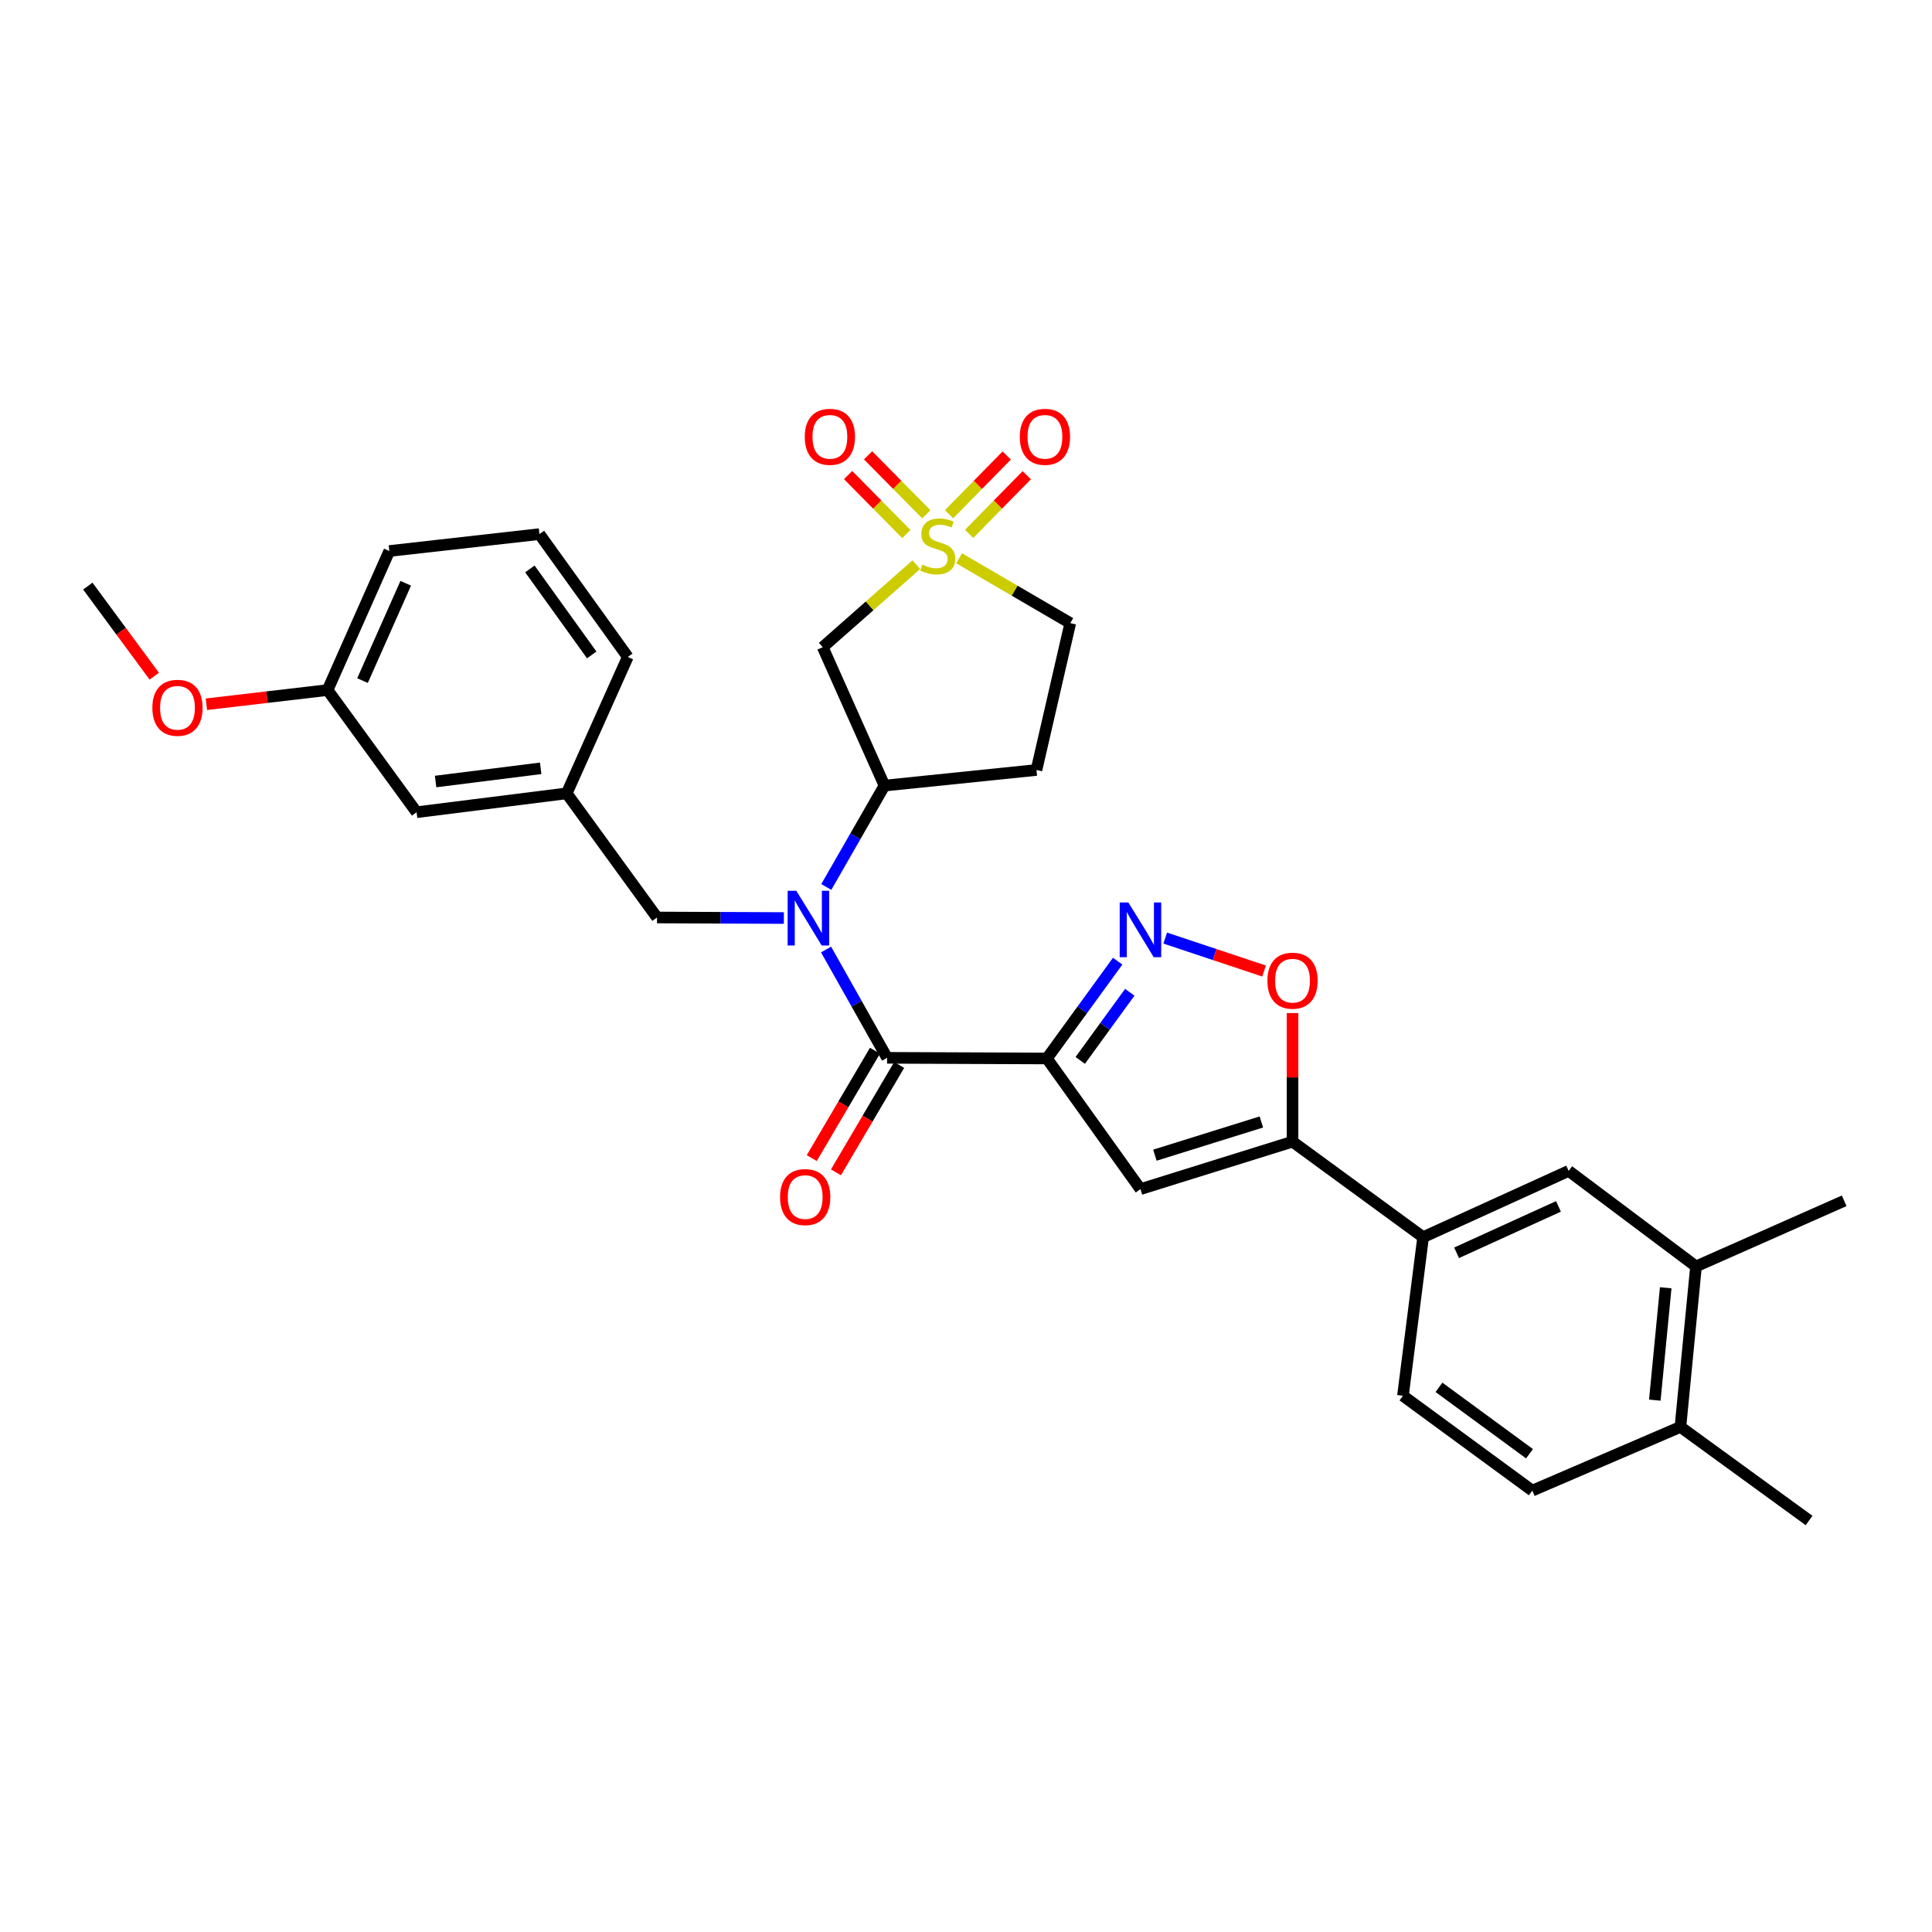 <?xml version='1.0' encoding='iso-8859-1'?>
<svg version='1.1' baseProfile='full'
              xmlns='http://www.w3.org/2000/svg'
                      xmlns:rdkit='http://www.rdkit.org/xml'
                      xmlns:xlink='http://www.w3.org/1999/xlink'
                  xml:space='preserve'
width='1000px' height='1000px' viewBox='0 0 1000 1000'>
<!-- END OF HEADER -->
<rect style='opacity:1.0;fill:#FFFFFF;stroke:none' width='1000' height='1000' x='0' y='0'> </rect>
<path class='bond-1' d='M 541.877,547.869 L 459.149,547.53' style='fill:none;fill-rule:evenodd;stroke:#000000;stroke-width:6px;stroke-linecap:butt;stroke-linejoin:miter;stroke-opacity:1' />
<path class='bond-2' d='M 541.877,547.869 L 560.19,522.683' style='fill:none;fill-rule:evenodd;stroke:#000000;stroke-width:6px;stroke-linecap:butt;stroke-linejoin:miter;stroke-opacity:1' />
<path class='bond-2' d='M 560.19,522.683 L 578.503,497.496' style='fill:none;fill-rule:evenodd;stroke:#0000FF;stroke-width:6px;stroke-linecap:butt;stroke-linejoin:miter;stroke-opacity:1' />
<path class='bond-2' d='M 559.129,548.862 L 571.948,531.232' style='fill:none;fill-rule:evenodd;stroke:#000000;stroke-width:6px;stroke-linecap:butt;stroke-linejoin:miter;stroke-opacity:1' />
<path class='bond-2' d='M 571.948,531.232 L 584.767,513.602' style='fill:none;fill-rule:evenodd;stroke:#0000FF;stroke-width:6px;stroke-linecap:butt;stroke-linejoin:miter;stroke-opacity:1' />
<path class='bond-3' d='M 541.877,547.869 L 590.295,615.485' style='fill:none;fill-rule:evenodd;stroke:#000000;stroke-width:6px;stroke-linecap:butt;stroke-linejoin:miter;stroke-opacity:1' />
<path class='bond-0' d='M 474.301,292.262 L 450.072,313.625' style='fill:none;fill-rule:evenodd;stroke:#CCCC00;stroke-width:6px;stroke-linecap:butt;stroke-linejoin:miter;stroke-opacity:1' />
<path class='bond-0' d='M 450.072,313.625 L 425.842,334.988' style='fill:none;fill-rule:evenodd;stroke:#000000;stroke-width:6px;stroke-linecap:butt;stroke-linejoin:miter;stroke-opacity:1' />
<path class='bond-11' d='M 479.471,266.199 L 464.391,250.936' style='fill:none;fill-rule:evenodd;stroke:#CCCC00;stroke-width:6px;stroke-linecap:butt;stroke-linejoin:miter;stroke-opacity:1' />
<path class='bond-11' d='M 464.391,250.936 L 449.311,235.673' style='fill:none;fill-rule:evenodd;stroke:#FF0000;stroke-width:6px;stroke-linecap:butt;stroke-linejoin:miter;stroke-opacity:1' />
<path class='bond-11' d='M 469.129,276.416 L 454.049,261.153' style='fill:none;fill-rule:evenodd;stroke:#CCCC00;stroke-width:6px;stroke-linecap:butt;stroke-linejoin:miter;stroke-opacity:1' />
<path class='bond-11' d='M 454.049,261.153 L 438.97,245.89' style='fill:none;fill-rule:evenodd;stroke:#FF0000;stroke-width:6px;stroke-linecap:butt;stroke-linejoin:miter;stroke-opacity:1' />
<path class='bond-12' d='M 501.611,276.34 L 516.531,261.148' style='fill:none;fill-rule:evenodd;stroke:#CCCC00;stroke-width:6px;stroke-linecap:butt;stroke-linejoin:miter;stroke-opacity:1' />
<path class='bond-12' d='M 516.531,261.148 L 531.452,245.956' style='fill:none;fill-rule:evenodd;stroke:#FF0000;stroke-width:6px;stroke-linecap:butt;stroke-linejoin:miter;stroke-opacity:1' />
<path class='bond-12' d='M 491.239,266.153 L 506.159,250.961' style='fill:none;fill-rule:evenodd;stroke:#CCCC00;stroke-width:6px;stroke-linecap:butt;stroke-linejoin:miter;stroke-opacity:1' />
<path class='bond-12' d='M 506.159,250.961 L 521.08,235.769' style='fill:none;fill-rule:evenodd;stroke:#FF0000;stroke-width:6px;stroke-linecap:butt;stroke-linejoin:miter;stroke-opacity:1' />
<path class='bond-32' d='M 496.431,288.963 L 525.203,305.749' style='fill:none;fill-rule:evenodd;stroke:#CCCC00;stroke-width:6px;stroke-linecap:butt;stroke-linejoin:miter;stroke-opacity:1' />
<path class='bond-32' d='M 525.203,305.749 L 553.975,322.534' style='fill:none;fill-rule:evenodd;stroke:#000000;stroke-width:6px;stroke-linecap:butt;stroke-linejoin:miter;stroke-opacity:1' />
<path class='bond-4' d='M 459.149,547.53 L 443.36,519.496' style='fill:none;fill-rule:evenodd;stroke:#000000;stroke-width:6px;stroke-linecap:butt;stroke-linejoin:miter;stroke-opacity:1' />
<path class='bond-4' d='M 443.36,519.496 L 427.571,491.463' style='fill:none;fill-rule:evenodd;stroke:#0000FF;stroke-width:6px;stroke-linecap:butt;stroke-linejoin:miter;stroke-opacity:1' />
<path class='bond-17' d='M 452.885,543.842 L 436.523,571.635' style='fill:none;fill-rule:evenodd;stroke:#000000;stroke-width:6px;stroke-linecap:butt;stroke-linejoin:miter;stroke-opacity:1' />
<path class='bond-17' d='M 436.523,571.635 L 420.16,599.427' style='fill:none;fill-rule:evenodd;stroke:#FF0000;stroke-width:6px;stroke-linecap:butt;stroke-linejoin:miter;stroke-opacity:1' />
<path class='bond-17' d='M 465.413,551.217 L 449.05,579.01' style='fill:none;fill-rule:evenodd;stroke:#000000;stroke-width:6px;stroke-linecap:butt;stroke-linejoin:miter;stroke-opacity:1' />
<path class='bond-17' d='M 449.05,579.01 L 432.688,606.803' style='fill:none;fill-rule:evenodd;stroke:#FF0000;stroke-width:6px;stroke-linecap:butt;stroke-linejoin:miter;stroke-opacity:1' />
<path class='bond-7' d='M 603.11,485.55 L 628.691,494.078' style='fill:none;fill-rule:evenodd;stroke:#0000FF;stroke-width:6px;stroke-linecap:butt;stroke-linejoin:miter;stroke-opacity:1' />
<path class='bond-7' d='M 628.691,494.078 L 654.272,502.606' style='fill:none;fill-rule:evenodd;stroke:#FF0000;stroke-width:6px;stroke-linecap:butt;stroke-linejoin:miter;stroke-opacity:1' />
<path class='bond-5' d='M 590.295,615.485 L 669.009,590.925' style='fill:none;fill-rule:evenodd;stroke:#000000;stroke-width:6px;stroke-linecap:butt;stroke-linejoin:miter;stroke-opacity:1' />
<path class='bond-5' d='M 597.772,597.923 L 652.872,580.731' style='fill:none;fill-rule:evenodd;stroke:#000000;stroke-width:6px;stroke-linecap:butt;stroke-linejoin:miter;stroke-opacity:1' />
<path class='bond-8' d='M 427.689,459.091 L 442.745,432.859' style='fill:none;fill-rule:evenodd;stroke:#0000FF;stroke-width:6px;stroke-linecap:butt;stroke-linejoin:miter;stroke-opacity:1' />
<path class='bond-8' d='M 442.745,432.859 L 457.8,406.627' style='fill:none;fill-rule:evenodd;stroke:#000000;stroke-width:6px;stroke-linecap:butt;stroke-linejoin:miter;stroke-opacity:1' />
<path class='bond-13' d='M 405.728,475.174 L 372.899,475.032' style='fill:none;fill-rule:evenodd;stroke:#0000FF;stroke-width:6px;stroke-linecap:butt;stroke-linejoin:miter;stroke-opacity:1' />
<path class='bond-13' d='M 372.899,475.032 L 340.069,474.89' style='fill:none;fill-rule:evenodd;stroke:#000000;stroke-width:6px;stroke-linecap:butt;stroke-linejoin:miter;stroke-opacity:1' />
<path class='bond-9' d='M 669.009,590.925 L 736.601,640.361' style='fill:none;fill-rule:evenodd;stroke:#000000;stroke-width:6px;stroke-linecap:butt;stroke-linejoin:miter;stroke-opacity:1' />
<path class='bond-31' d='M 669.009,590.925 L 669.009,557.644' style='fill:none;fill-rule:evenodd;stroke:#000000;stroke-width:6px;stroke-linecap:butt;stroke-linejoin:miter;stroke-opacity:1' />
<path class='bond-31' d='M 669.009,557.644 L 669.009,524.364' style='fill:none;fill-rule:evenodd;stroke:#FF0000;stroke-width:6px;stroke-linecap:butt;stroke-linejoin:miter;stroke-opacity:1' />
<path class='bond-6' d='M 425.842,334.988 L 457.8,406.627' style='fill:none;fill-rule:evenodd;stroke:#000000;stroke-width:6px;stroke-linecap:butt;stroke-linejoin:miter;stroke-opacity:1' />
<path class='bond-15' d='M 457.8,406.627 L 536.473,398.542' style='fill:none;fill-rule:evenodd;stroke:#000000;stroke-width:6px;stroke-linecap:butt;stroke-linejoin:miter;stroke-opacity:1' />
<path class='bond-10' d='M 736.601,640.361 L 811.931,606.052' style='fill:none;fill-rule:evenodd;stroke:#000000;stroke-width:6px;stroke-linecap:butt;stroke-linejoin:miter;stroke-opacity:1' />
<path class='bond-10' d='M 753.926,648.445 L 806.657,624.428' style='fill:none;fill-rule:evenodd;stroke:#000000;stroke-width:6px;stroke-linecap:butt;stroke-linejoin:miter;stroke-opacity:1' />
<path class='bond-19' d='M 736.601,640.361 L 726.166,722.434' style='fill:none;fill-rule:evenodd;stroke:#000000;stroke-width:6px;stroke-linecap:butt;stroke-linejoin:miter;stroke-opacity:1' />
<path class='bond-14' d='M 811.931,606.052 L 877.851,655.496' style='fill:none;fill-rule:evenodd;stroke:#000000;stroke-width:6px;stroke-linecap:butt;stroke-linejoin:miter;stroke-opacity:1' />
<path class='bond-20' d='M 340.069,474.89 L 293.322,410.641' style='fill:none;fill-rule:evenodd;stroke:#000000;stroke-width:6px;stroke-linecap:butt;stroke-linejoin:miter;stroke-opacity:1' />
<path class='bond-26' d='M 877.851,655.496 L 954.545,621.535' style='fill:none;fill-rule:evenodd;stroke:#000000;stroke-width:6px;stroke-linecap:butt;stroke-linejoin:miter;stroke-opacity:1' />
<path class='bond-33' d='M 877.851,655.496 L 869.783,738.571' style='fill:none;fill-rule:evenodd;stroke:#000000;stroke-width:6px;stroke-linecap:butt;stroke-linejoin:miter;stroke-opacity:1' />
<path class='bond-33' d='M 862.171,666.552 L 856.523,724.705' style='fill:none;fill-rule:evenodd;stroke:#000000;stroke-width:6px;stroke-linecap:butt;stroke-linejoin:miter;stroke-opacity:1' />
<path class='bond-16' d='M 536.473,398.542 L 553.975,322.534' style='fill:none;fill-rule:evenodd;stroke:#000000;stroke-width:6px;stroke-linecap:butt;stroke-linejoin:miter;stroke-opacity:1' />
<path class='bond-18' d='M 869.783,738.571 L 793.112,771.539' style='fill:none;fill-rule:evenodd;stroke:#000000;stroke-width:6px;stroke-linecap:butt;stroke-linejoin:miter;stroke-opacity:1' />
<path class='bond-28' d='M 869.783,738.571 L 936.373,787.006' style='fill:none;fill-rule:evenodd;stroke:#000000;stroke-width:6px;stroke-linecap:butt;stroke-linejoin:miter;stroke-opacity:1' />
<path class='bond-21' d='M 726.166,722.434 L 793.112,771.539' style='fill:none;fill-rule:evenodd;stroke:#000000;stroke-width:6px;stroke-linecap:butt;stroke-linejoin:miter;stroke-opacity:1' />
<path class='bond-21' d='M 744.807,718.078 L 791.669,752.451' style='fill:none;fill-rule:evenodd;stroke:#000000;stroke-width:6px;stroke-linecap:butt;stroke-linejoin:miter;stroke-opacity:1' />
<path class='bond-22' d='M 293.322,410.641 L 215.626,420.406' style='fill:none;fill-rule:evenodd;stroke:#000000;stroke-width:6px;stroke-linecap:butt;stroke-linejoin:miter;stroke-opacity:1' />
<path class='bond-22' d='M 279.855,397.681 L 225.468,404.517' style='fill:none;fill-rule:evenodd;stroke:#000000;stroke-width:6px;stroke-linecap:butt;stroke-linejoin:miter;stroke-opacity:1' />
<path class='bond-27' d='M 293.322,410.641 L 324.942,340.036' style='fill:none;fill-rule:evenodd;stroke:#000000;stroke-width:6px;stroke-linecap:butt;stroke-linejoin:miter;stroke-opacity:1' />
<path class='bond-23' d='M 215.626,420.406 L 169.558,357.175' style='fill:none;fill-rule:evenodd;stroke:#000000;stroke-width:6px;stroke-linecap:butt;stroke-linejoin:miter;stroke-opacity:1' />
<path class='bond-24' d='M 169.558,357.175 L 138.188,360.846' style='fill:none;fill-rule:evenodd;stroke:#000000;stroke-width:6px;stroke-linecap:butt;stroke-linejoin:miter;stroke-opacity:1' />
<path class='bond-24' d='M 138.188,360.846 L 106.818,364.518' style='fill:none;fill-rule:evenodd;stroke:#FF0000;stroke-width:6px;stroke-linecap:butt;stroke-linejoin:miter;stroke-opacity:1' />
<path class='bond-34' d='M 169.558,357.175 L 201.509,285.205' style='fill:none;fill-rule:evenodd;stroke:#000000;stroke-width:6px;stroke-linecap:butt;stroke-linejoin:miter;stroke-opacity:1' />
<path class='bond-34' d='M 187.638,352.278 L 210.003,301.899' style='fill:none;fill-rule:evenodd;stroke:#000000;stroke-width:6px;stroke-linecap:butt;stroke-linejoin:miter;stroke-opacity:1' />
<path class='bond-30' d='M 79.855,349.995 L 62.655,326.682' style='fill:none;fill-rule:evenodd;stroke:#FF0000;stroke-width:6px;stroke-linecap:butt;stroke-linejoin:miter;stroke-opacity:1' />
<path class='bond-30' d='M 62.655,326.682 L 45.455,303.369' style='fill:none;fill-rule:evenodd;stroke:#000000;stroke-width:6px;stroke-linecap:butt;stroke-linejoin:miter;stroke-opacity:1' />
<path class='bond-25' d='M 279.205,276.45 L 324.942,340.036' style='fill:none;fill-rule:evenodd;stroke:#000000;stroke-width:6px;stroke-linecap:butt;stroke-linejoin:miter;stroke-opacity:1' />
<path class='bond-25' d='M 274.263,294.477 L 306.279,338.987' style='fill:none;fill-rule:evenodd;stroke:#000000;stroke-width:6px;stroke-linecap:butt;stroke-linejoin:miter;stroke-opacity:1' />
<path class='bond-29' d='M 279.205,276.45 L 201.509,285.205' style='fill:none;fill-rule:evenodd;stroke:#000000;stroke-width:6px;stroke-linecap:butt;stroke-linejoin:miter;stroke-opacity:1' />
<path  class='atom-1' d='M 477.365 292.227
Q 477.685 292.347, 479.005 292.907
Q 480.325 293.467, 481.765 293.827
Q 483.245 294.147, 484.685 294.147
Q 487.365 294.147, 488.925 292.867
Q 490.485 291.547, 490.485 289.267
Q 490.485 287.707, 489.685 286.747
Q 488.925 285.787, 487.725 285.267
Q 486.525 284.747, 484.525 284.147
Q 482.005 283.387, 480.485 282.667
Q 479.005 281.947, 477.925 280.427
Q 476.885 278.907, 476.885 276.347
Q 476.885 272.787, 479.285 270.587
Q 481.725 268.387, 486.525 268.387
Q 489.805 268.387, 493.525 269.947
L 492.605 273.027
Q 489.205 271.627, 486.645 271.627
Q 483.885 271.627, 482.365 272.787
Q 480.845 273.907, 480.885 275.867
Q 480.885 277.387, 481.645 278.307
Q 482.445 279.227, 483.565 279.747
Q 484.725 280.267, 486.645 280.867
Q 489.205 281.667, 490.725 282.467
Q 492.245 283.267, 493.325 284.907
Q 494.445 286.507, 494.445 289.267
Q 494.445 293.187, 491.805 295.307
Q 489.205 297.387, 484.845 297.387
Q 482.325 297.387, 480.405 296.827
Q 478.525 296.307, 476.285 295.387
L 477.365 292.227
' fill='#CCCC00'/>
<path  class='atom-3' d='M 584.035 467.118
L 593.315 482.118
Q 594.235 483.598, 595.715 486.278
Q 597.195 488.958, 597.275 489.118
L 597.275 467.118
L 601.035 467.118
L 601.035 495.438
L 597.155 495.438
L 587.195 479.038
Q 586.035 477.118, 584.795 474.918
Q 583.595 472.718, 583.235 472.038
L 583.235 495.438
L 579.555 495.438
L 579.555 467.118
L 584.035 467.118
' fill='#0000FF'/>
<path  class='atom-5' d='M 412.167 461.069
L 421.447 476.069
Q 422.367 477.549, 423.847 480.229
Q 425.327 482.909, 425.407 483.069
L 425.407 461.069
L 429.167 461.069
L 429.167 489.389
L 425.287 489.389
L 415.327 472.989
Q 414.167 471.069, 412.927 468.869
Q 411.727 466.669, 411.367 465.989
L 411.367 489.389
L 407.687 489.389
L 407.687 461.069
L 412.167 461.069
' fill='#0000FF'/>
<path  class='atom-8' d='M 656.009 507.599
Q 656.009 500.799, 659.369 496.999
Q 662.729 493.199, 669.009 493.199
Q 675.289 493.199, 678.649 496.999
Q 682.009 500.799, 682.009 507.599
Q 682.009 514.479, 678.609 518.399
Q 675.209 522.279, 669.009 522.279
Q 662.769 522.279, 659.369 518.399
Q 656.009 514.519, 656.009 507.599
M 669.009 519.079
Q 673.329 519.079, 675.649 516.199
Q 678.009 513.279, 678.009 507.599
Q 678.009 502.039, 675.649 499.239
Q 673.329 496.399, 669.009 496.399
Q 664.689 496.399, 662.329 499.199
Q 660.009 501.999, 660.009 507.599
Q 660.009 513.319, 662.329 516.199
Q 664.689 519.079, 669.009 519.079
' fill='#FF0000'/>
<path  class='atom-12' d='M 416.549 226.092
Q 416.549 219.292, 419.909 215.492
Q 423.269 211.692, 429.549 211.692
Q 435.829 211.692, 439.189 215.492
Q 442.549 219.292, 442.549 226.092
Q 442.549 232.972, 439.149 236.892
Q 435.749 240.772, 429.549 240.772
Q 423.309 240.772, 419.909 236.892
Q 416.549 233.012, 416.549 226.092
M 429.549 237.572
Q 433.869 237.572, 436.189 234.692
Q 438.549 231.772, 438.549 226.092
Q 438.549 220.532, 436.189 217.732
Q 433.869 214.892, 429.549 214.892
Q 425.229 214.892, 422.869 217.692
Q 420.549 220.492, 420.549 226.092
Q 420.549 231.812, 422.869 234.692
Q 425.229 237.572, 429.549 237.572
' fill='#FF0000'/>
<path  class='atom-13' d='M 527.851 226.092
Q 527.851 219.292, 531.211 215.492
Q 534.571 211.692, 540.851 211.692
Q 547.131 211.692, 550.491 215.492
Q 553.851 219.292, 553.851 226.092
Q 553.851 232.972, 550.451 236.892
Q 547.051 240.772, 540.851 240.772
Q 534.611 240.772, 531.211 236.892
Q 527.851 233.012, 527.851 226.092
M 540.851 237.572
Q 545.171 237.572, 547.491 234.692
Q 549.851 231.772, 549.851 226.092
Q 549.851 220.532, 547.491 217.732
Q 545.171 214.892, 540.851 214.892
Q 536.531 214.892, 534.171 217.692
Q 531.851 220.492, 531.851 226.092
Q 531.851 231.812, 534.171 234.692
Q 536.531 237.572, 540.851 237.572
' fill='#FF0000'/>
<path  class='atom-18' d='M 403.764 619.604
Q 403.764 612.804, 407.124 609.004
Q 410.484 605.204, 416.764 605.204
Q 423.044 605.204, 426.404 609.004
Q 429.764 612.804, 429.764 619.604
Q 429.764 626.484, 426.364 630.404
Q 422.964 634.284, 416.764 634.284
Q 410.524 634.284, 407.124 630.404
Q 403.764 626.524, 403.764 619.604
M 416.764 631.084
Q 421.084 631.084, 423.404 628.204
Q 425.764 625.284, 425.764 619.604
Q 425.764 614.044, 423.404 611.244
Q 421.084 608.404, 416.764 608.404
Q 412.444 608.404, 410.084 611.204
Q 407.764 614.004, 407.764 619.604
Q 407.764 625.324, 410.084 628.204
Q 412.444 631.084, 416.764 631.084
' fill='#FF0000'/>
<path  class='atom-25' d='M 78.862 366.349
Q 78.862 359.549, 82.222 355.749
Q 85.582 351.949, 91.862 351.949
Q 98.142 351.949, 101.502 355.749
Q 104.862 359.549, 104.862 366.349
Q 104.862 373.229, 101.462 377.149
Q 98.062 381.029, 91.862 381.029
Q 85.622 381.029, 82.222 377.149
Q 78.862 373.269, 78.862 366.349
M 91.862 377.829
Q 96.182 377.829, 98.502 374.949
Q 100.862 372.029, 100.862 366.349
Q 100.862 360.789, 98.502 357.989
Q 96.182 355.149, 91.862 355.149
Q 87.542 355.149, 85.182 357.949
Q 82.862 360.749, 82.862 366.349
Q 82.862 372.069, 85.182 374.949
Q 87.542 377.829, 91.862 377.829
' fill='#FF0000'/>
</svg>
